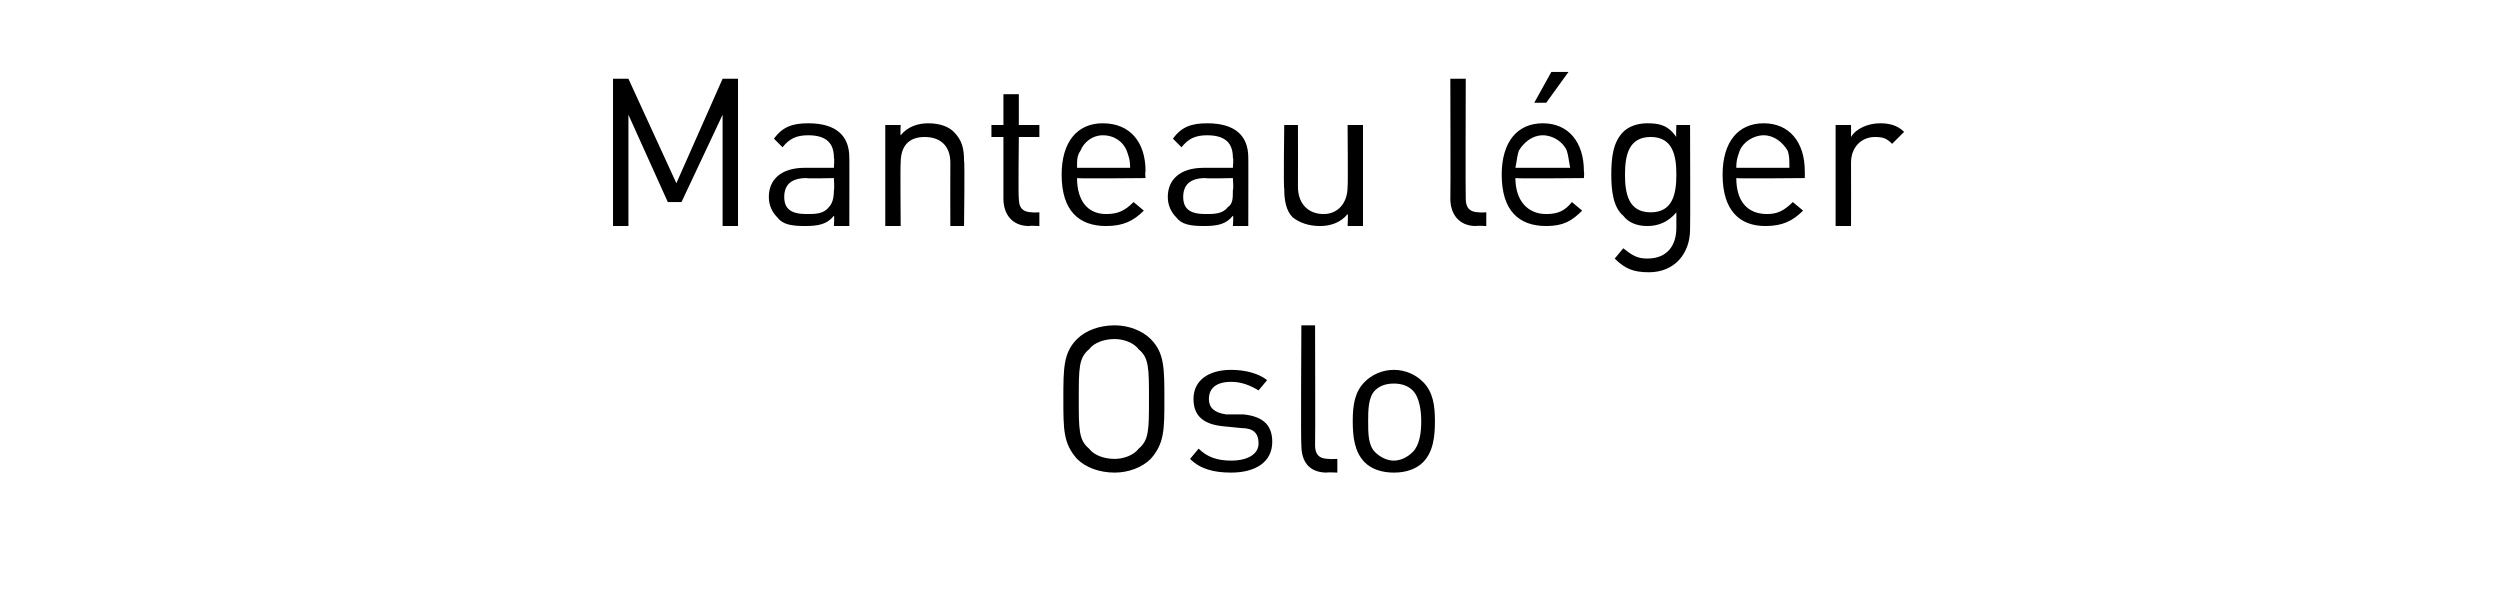<?xml version="1.0" standalone="no"?><!DOCTYPE svg PUBLIC "-//W3C//DTD SVG 1.1//EN" "http://www.w3.org/Graphics/SVG/1.1/DTD/svg11.dtd"><svg xmlns="http://www.w3.org/2000/svg" version="1.1" width="146px" height="34.8px" viewBox="0 -4 146 34.8" style="top:-4px"><desc>﻿Manteau l ger Oslo﻿</desc><defs/><g id="Polygon223279"><path d="m67.2 22.8c-.5.5-1.3.8-2.1.8c-.9 0-1.7-.3-2.2-.8c-.8-.9-.8-1.7-.8-3.5c0-1.8 0-2.7.8-3.5c.5-.5 1.3-.8 2.2-.8c.8 0 1.6.3 2.1.8c.8.8.8 1.7.8 3.5c0 1.8 0 2.6-.8 3.5zm-.7-6.4c-.3-.4-.9-.6-1.4-.6c-.6 0-1.2.2-1.5.6c-.6.5-.6 1.1-.6 2.9c0 1.8 0 2.4.6 2.9c.3.4.9.6 1.5.6c.5 0 1.1-.2 1.4-.6c.6-.5.6-1.1.6-2.9c0-1.8 0-2.4-.6-2.9zm5.4 7.2c-1 0-1.8-.2-2.4-.8c0 0 .5-.6.5-.6c.5.5 1.1.7 1.9.7c1 0 1.6-.4 1.6-1c0-.6-.3-.9-1-.9c0 0-1-.1-1-.1c-1.2-.1-1.8-.6-1.8-1.6c0-1.1.9-1.7 2.2-1.7c.8 0 1.6.2 2.1.6c0 0-.5.6-.5.6c-.5-.3-1-.5-1.6-.5c-.9 0-1.3.4-1.3 1c0 .5.3.8 1 .9c0 0 1 0 1 0c1 .1 1.7.5 1.7 1.6c0 1.2-1 1.8-2.4 1.8zm5.6 0c-1.1 0-1.5-.7-1.5-1.6c-.04 0 0-7 0-7l.8 0c0 0 .02 6.96 0 7c0 .5.2.8.8.8c.01.02.5 0 .5 0l0 .8c0 0-.64-.03-.6 0zm5.6-.6c-.4.4-1 .6-1.7.6c-.7 0-1.3-.2-1.7-.6c-.6-.6-.7-1.5-.7-2.4c0-.9.1-1.7.7-2.3c.4-.4 1-.7 1.7-.7c.7 0 1.3.3 1.7.7c.6.6.7 1.4.7 2.3c0 .9-.1 1.8-.7 2.4zm-.6-4.2c-.3-.3-.7-.4-1.1-.4c-.4 0-.8.1-1.1.4c-.4.4-.4 1.2-.4 1.8c0 .7 0 1.4.4 1.8c.3.3.7.5 1.1.5c.4 0 .8-.2 1.1-.5c.4-.4.5-1.1.5-1.8c0-.6-.1-1.4-.5-1.8z" stroke="none" fill="#000"/></g><g id="Polygon223278"><path d="m42.2 9.2l0-6.5l-2.4 5.1l-.8 0l-2.3-5.1l0 6.5l-.9 0l0-8.6l.9 0l2.8 6.1l2.7-6.1l.9 0l0 8.6l-.9 0zm6.5 0c0 0 .04-.6 0-.6c-.4.5-.9.6-1.7.6c-.8 0-1.3-.1-1.6-.5c-.3-.3-.5-.7-.5-1.2c0-1 .7-1.7 2.1-1.7c-.03 0 1.7 0 1.7 0c0 0 .04-.57 0-.6c0-.8-.4-1.3-1.5-1.3c-.7 0-1.1.2-1.5.7c0 0-.5-.5-.5-.5c.5-.7 1.1-.9 2-.9c1.6 0 2.4.7 2.4 2c.01-.04 0 4 0 4l-.9 0zm0-2.8c0 0-1.61.04-1.6 0c-.9 0-1.3.4-1.3 1.1c0 .7.4 1 1.3 1c.5 0 1 0 1.3-.4c.2-.2.3-.5.3-1c.04-.02 0-.7 0-.7zm6.8 2.8c0 0-.01-3.67 0-3.7c0-1-.6-1.5-1.5-1.5c-.9 0-1.4.5-1.4 1.5c-.03.03 0 3.7 0 3.7l-.9 0l0-5.9l.9 0c0 0-.03.61 0 .6c.4-.5 1-.7 1.6-.7c.7 0 1.2.2 1.5.5c.5.5.6 1 .6 1.7c.05-.01 0 3.8 0 3.8l-.8 0zm4.6 0c-1 0-1.5-.7-1.5-1.6c0-.02 0-3.6 0-3.6l-.7 0l0-.7l.7 0l0-1.8l.9 0l0 1.8l1.2 0l0 .7l-1.2 0c0 0-.04 3.56 0 3.6c0 .5.2.8.8.8c-.04.02.4 0 .4 0l0 .8c0 0-.59-.03-.6 0zm2.8-2.8c0 1.3.6 2.1 1.7 2.1c.7 0 1.1-.2 1.6-.7c0 0 .6.5.6.5c-.6.6-1.2.9-2.2.9c-1.6 0-2.6-.9-2.6-3c0-1.9.9-3 2.4-3c1.6 0 2.5 1.1 2.5 2.8c-.04.05 0 .4 0 .4c0 0-4.02.04-4 0zm2.9-1.6c-.2-.5-.7-.9-1.4-.9c-.6 0-1.1.4-1.3.9c-.2.3-.2.5-.2 1c0 0 3.1 0 3.1 0c0-.5-.1-.7-.2-1zm6.2 4.4c0 0 .05-.6 0-.6c-.4.5-.9.6-1.7.6c-.8 0-1.3-.1-1.6-.5c-.3-.3-.5-.7-.5-1.2c0-1 .7-1.7 2.1-1.7c-.03 0 1.7 0 1.7 0c0 0 .05-.57 0-.6c0-.8-.4-1.3-1.5-1.3c-.7 0-1.1.2-1.5.7c0 0-.5-.5-.5-.5c.5-.7 1.1-.9 2-.9c1.6 0 2.4.7 2.4 2c.01-.04 0 4 0 4l-.9 0zm0-2.8c0 0-1.61.04-1.6 0c-.9 0-1.3.4-1.3 1.1c0 .7.4 1 1.3 1c.5 0 1 0 1.3-.4c.3-.2.3-.5.3-1c.05-.02 0-.7 0-.7zm6.7 2.8c0 0 .04-.69 0-.7c-.4.5-1 .7-1.6.7c-.7 0-1.2-.2-1.6-.5c-.4-.4-.5-1-.5-1.7c-.05.03 0-3.7 0-3.7l.8 0c0 0 .01 3.6 0 3.6c0 1 .6 1.6 1.5 1.6c.8 0 1.4-.6 1.4-1.6c.03 0 0-3.6 0-3.6l.9 0l0 5.9l-.9 0zm7.5 0c-1 0-1.5-.7-1.5-1.6c.02 0 0-7 0-7l.9 0c0 0-.02 6.96 0 7c0 .5.2.8.8.8c-.03.02.4 0 .4 0l0 .8c0 0-.58-.03-.6 0zm2.3-2.8c0 1.3.7 2.1 1.8 2.1c.7 0 1.1-.2 1.5-.7c0 0 .6.5.6.5c-.6.6-1.1.9-2.1.9c-1.6 0-2.6-.9-2.6-3c0-1.9.9-3 2.4-3c1.5 0 2.4 1.1 2.4 2.8c.03.05 0 .4 0 .4c0 0-3.95.04-4 0zm3-1.6c-.2-.5-.8-.9-1.4-.9c-.6 0-1.1.4-1.4.9c-.1.3-.1.5-.2 1c0 0 3.2 0 3.2 0c-.1-.5-.1-.7-.2-1zm-1.2-2.8l-.7 0l1-1.8l1 0l-1.3 1.8zm6 9.9c-.9 0-1.4-.2-2-.8c0 0 .5-.6.5-.6c.5.4.8.6 1.4.6c1.2 0 1.7-.8 1.7-1.8c0 0 0-.9 0-.9c-.5.6-1.1.8-1.7.8c-.6 0-1.1-.2-1.4-.6c-.6-.5-.7-1.5-.7-2.4c0-1 .1-1.9.7-2.5c.3-.3.8-.5 1.4-.5c.7 0 1.2.1 1.7.8c-.03-.04 0-.7 0-.7l.8 0c0 0 .02 6.06 0 6.1c0 1.4-.9 2.5-2.4 2.5zm.1-7.9c-1.3 0-1.5 1.1-1.5 2.2c0 1.1.2 2.2 1.5 2.2c1.3 0 1.5-1.1 1.5-2.2c0-1.1-.2-2.2-1.5-2.2zm5 2.4c0 1.3.6 2.1 1.8 2.1c.6 0 1-.2 1.5-.7c0 0 .6.5.6.5c-.6.6-1.2.9-2.2.9c-1.5 0-2.5-.9-2.5-3c0-1.9.9-3 2.4-3c1.5 0 2.4 1.1 2.4 2.8c.01.05 0 .4 0 .4c0 0-3.98.04-4 0zm3-1.6c-.3-.5-.8-.9-1.4-.9c-.6 0-1.2.4-1.4.9c-.1.3-.2.5-.2 1c0 0 3.1 0 3.1 0c0-.5 0-.7-.1-1zm6.1-.4c-.3-.3-.5-.4-1-.4c-.8 0-1.4.6-1.4 1.5c.01.04 0 3.7 0 3.7l-.9 0l0-5.9l.9 0c0 0 .01.68 0 .7c.3-.5 1-.8 1.7-.8c.5 0 1 .1 1.4.5c0 0-.7.7-.7.7z" stroke="none" fill="#000"/></g></svg>